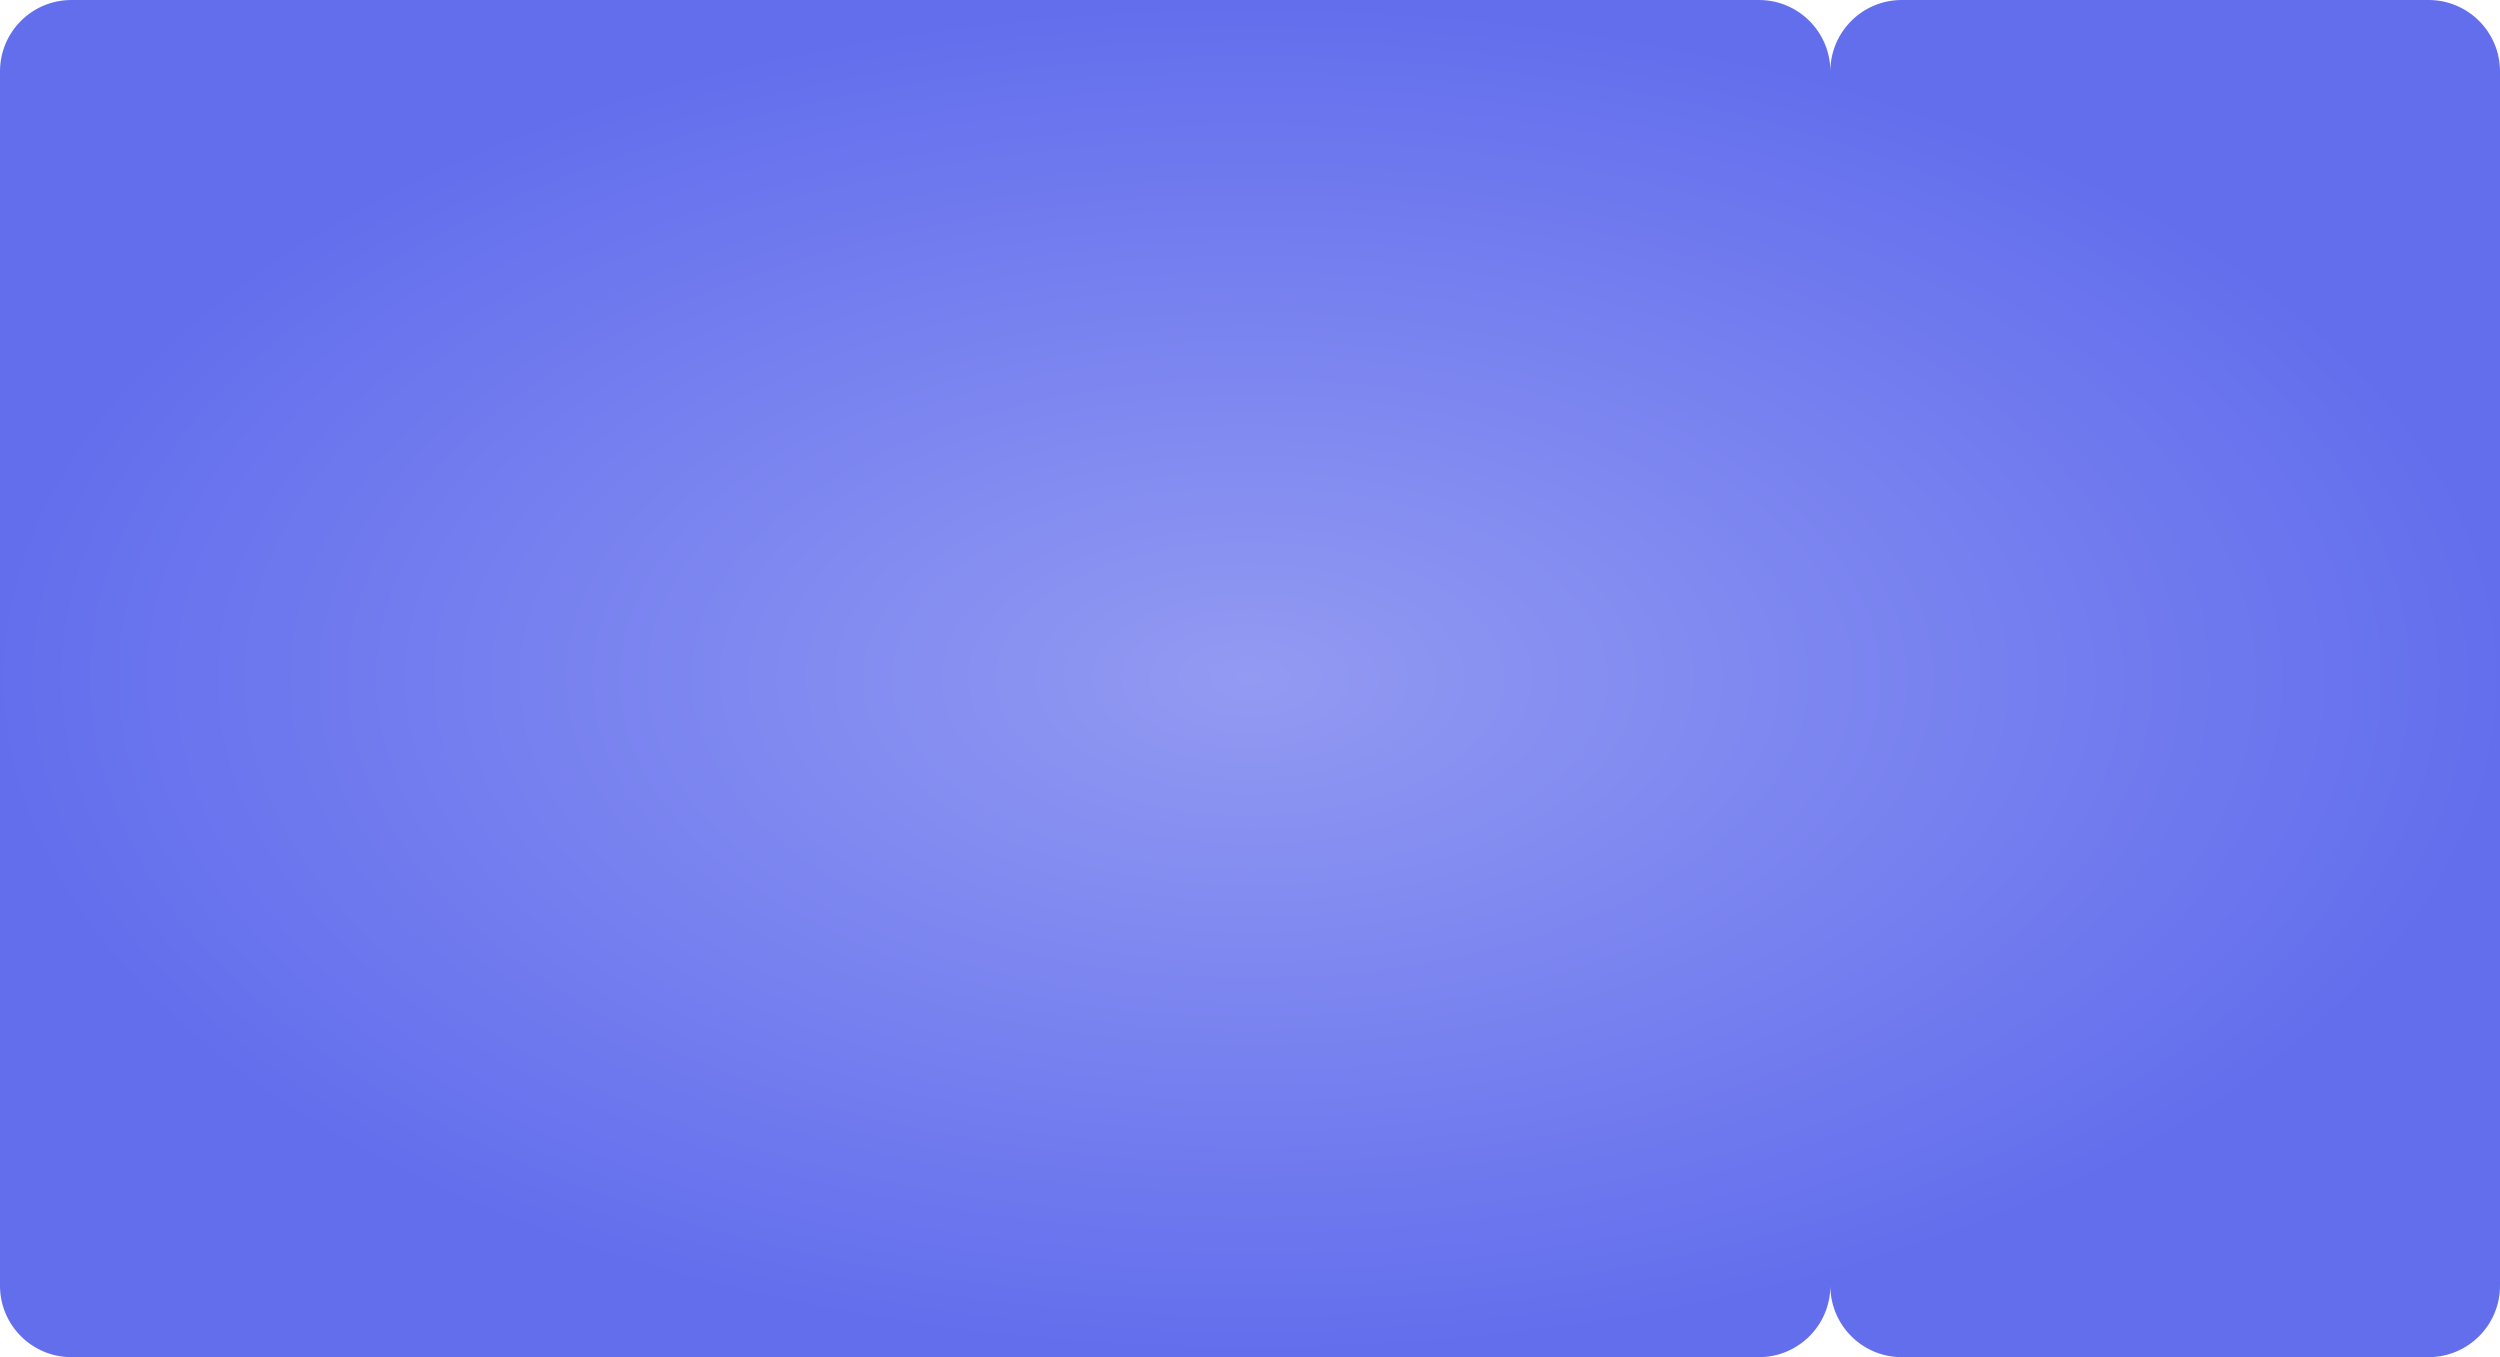 <?xml version="1.0" encoding="UTF-8"?> <svg xmlns="http://www.w3.org/2000/svg" width="1400" height="760" viewBox="0 0 1400 760" fill="none"><path d="M985 0C1007.09 1.2402e-05 1025 17.909 1025 40L1025.01 38.968C1025.56 17.353 1043.25 5.15284e-07 1065 0H1360C1382.09 3.54343e-06 1400 17.909 1400 40V720C1400 742.091 1382.09 760 1360 760H1065C1043.25 760 1025.56 742.647 1025.01 721.032L1025 720C1025 742.091 1007.09 760 985 760H40C17.909 760 1.61086e-07 742.091 0 720V40C0 17.909 17.909 2.01332e-08 40 0H985Z" fill="url(#paint0_radial_2006_706)"></path><defs><radialGradient id="paint0_radial_2006_706" cx="0" cy="0" r="1" gradientUnits="userSpaceOnUse" gradientTransform="translate(700 380) rotate(90) scale(380 700)"><stop stop-color="#929AF2"></stop><stop offset="1" stop-color="#636EED"></stop></radialGradient></defs></svg> 